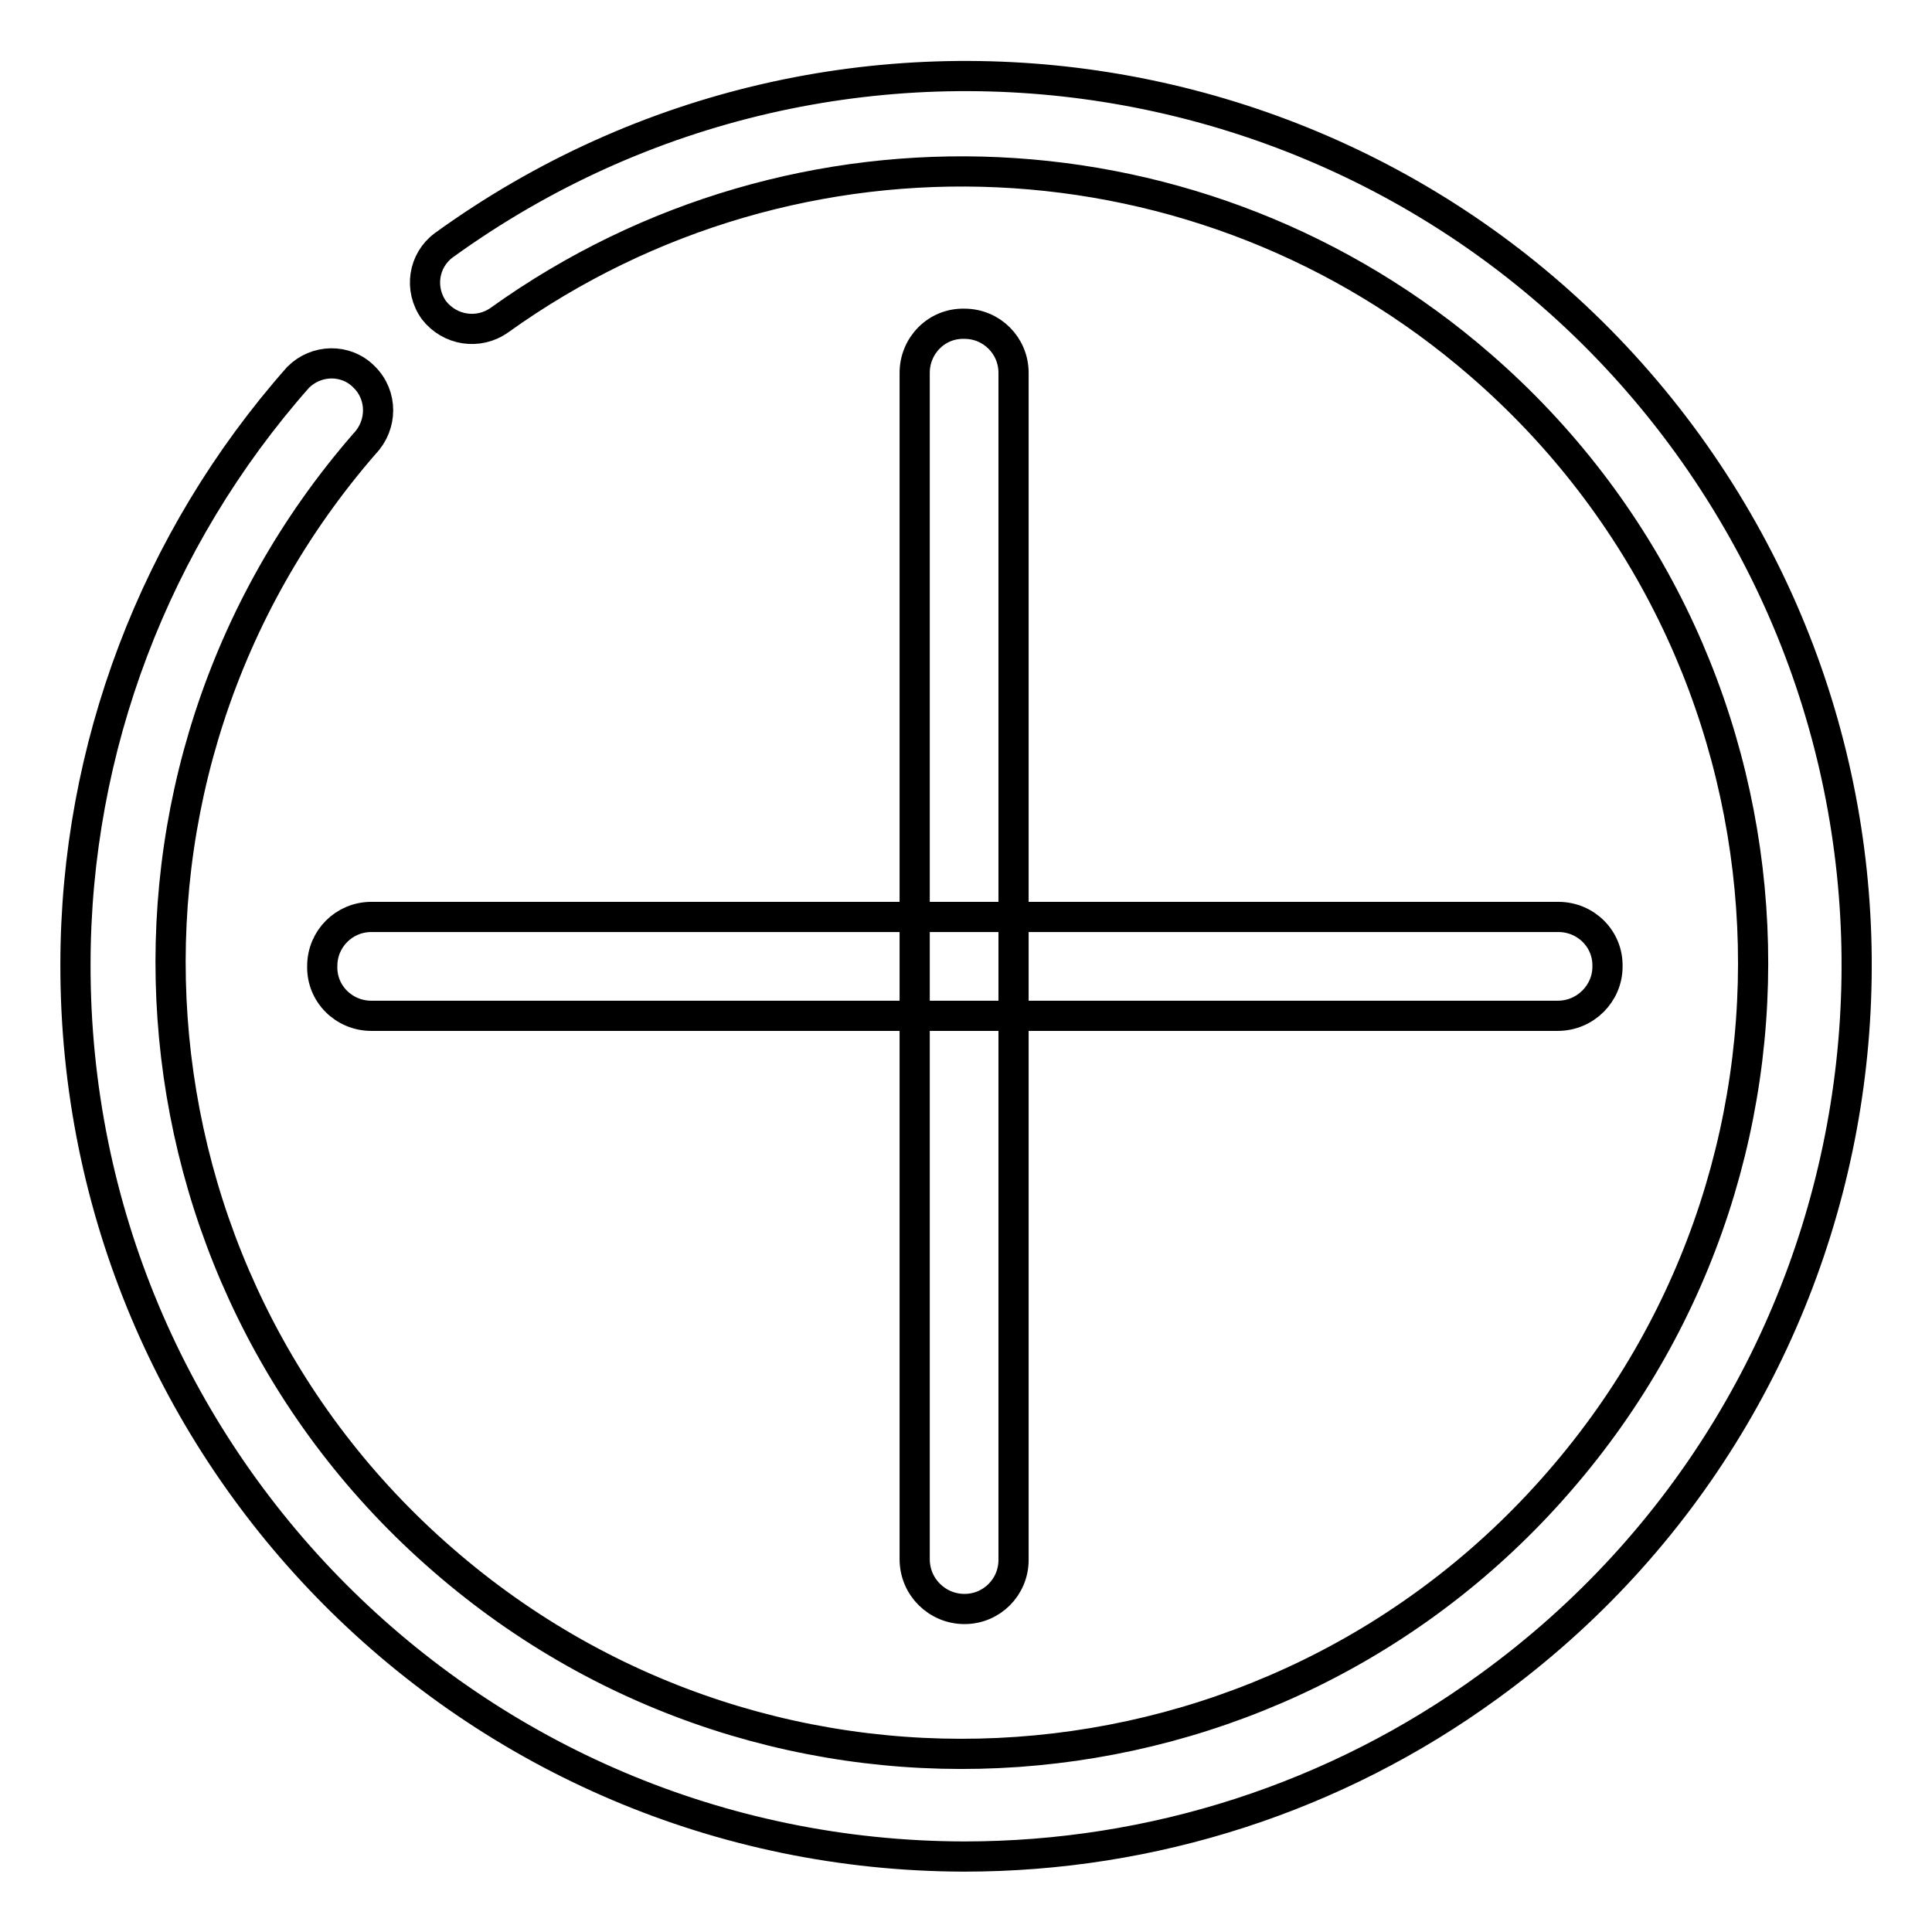 <?xml version="1.0" encoding="utf-8"?>
<!-- Svg Vector Icons : http://www.onlinewebfonts.com/icon -->
<!DOCTYPE svg PUBLIC "-//W3C//DTD SVG 1.1//EN" "http://www.w3.org/Graphics/SVG/1.1/DTD/svg11.dtd">
<svg version="1.1" xmlns="http://www.w3.org/2000/svg" xmlns:xlink="http://www.w3.org/1999/xlink" x="0px" y="0px" viewBox="0 0 256 256" enable-background="new 0 0 256 256" xml:space="preserve">
<g> <path stroke-width="4" fill-opacity="0" stroke="#000000"  d="M127.8,213.2c-3.6,0-6.6-2.9-6.6-6.6V49.4c0-3.6,2.9-6.6,6.6-6.5c3.6,0,6.5,2.9,6.5,6.5v157.3 C134.3,210.3,131.4,213.2,127.8,213.2z"/> <path stroke-width="4" fill-opacity="0" stroke="#000000"  d="M206.4,134.6H49.2c-3.6,0-6.6-2.9-6.5-6.6c0-3.6,2.9-6.5,6.5-6.5h157.3c3.6,0,6.6,2.9,6.5,6.6 C213,131.6,210.1,134.6,206.4,134.6z"/> <path stroke-width="4" fill-opacity="0" stroke="#000000"  d="M127.8,246C62.6,245.9,9.9,193,10,127.8C10,99.2,20.5,71.5,39.5,50c2.4-2.4,6.3-2.5,8.7-0.1 c0,0,0,0,0.1,0.1c2.4,2.4,2.4,6.3,0,8.8c-38,43.7-33.3,110,10.4,147.9c43.7,38,110,33.3,147.9-10.4c38-43.7,33.3-110-10.4-147.9 c-36.7-31.9-90.5-34.3-130-6c-2.8,2-6.6,1.4-8.7-1.3c-2-2.8-1.4-6.6,1.3-8.6l0,0C111.6-5.7,185.4,6.1,223.6,58.8 c38.2,52.8,26.4,126.5-26.4,164.7C177,238.2,152.7,246,127.8,246z"/></g>
</svg>